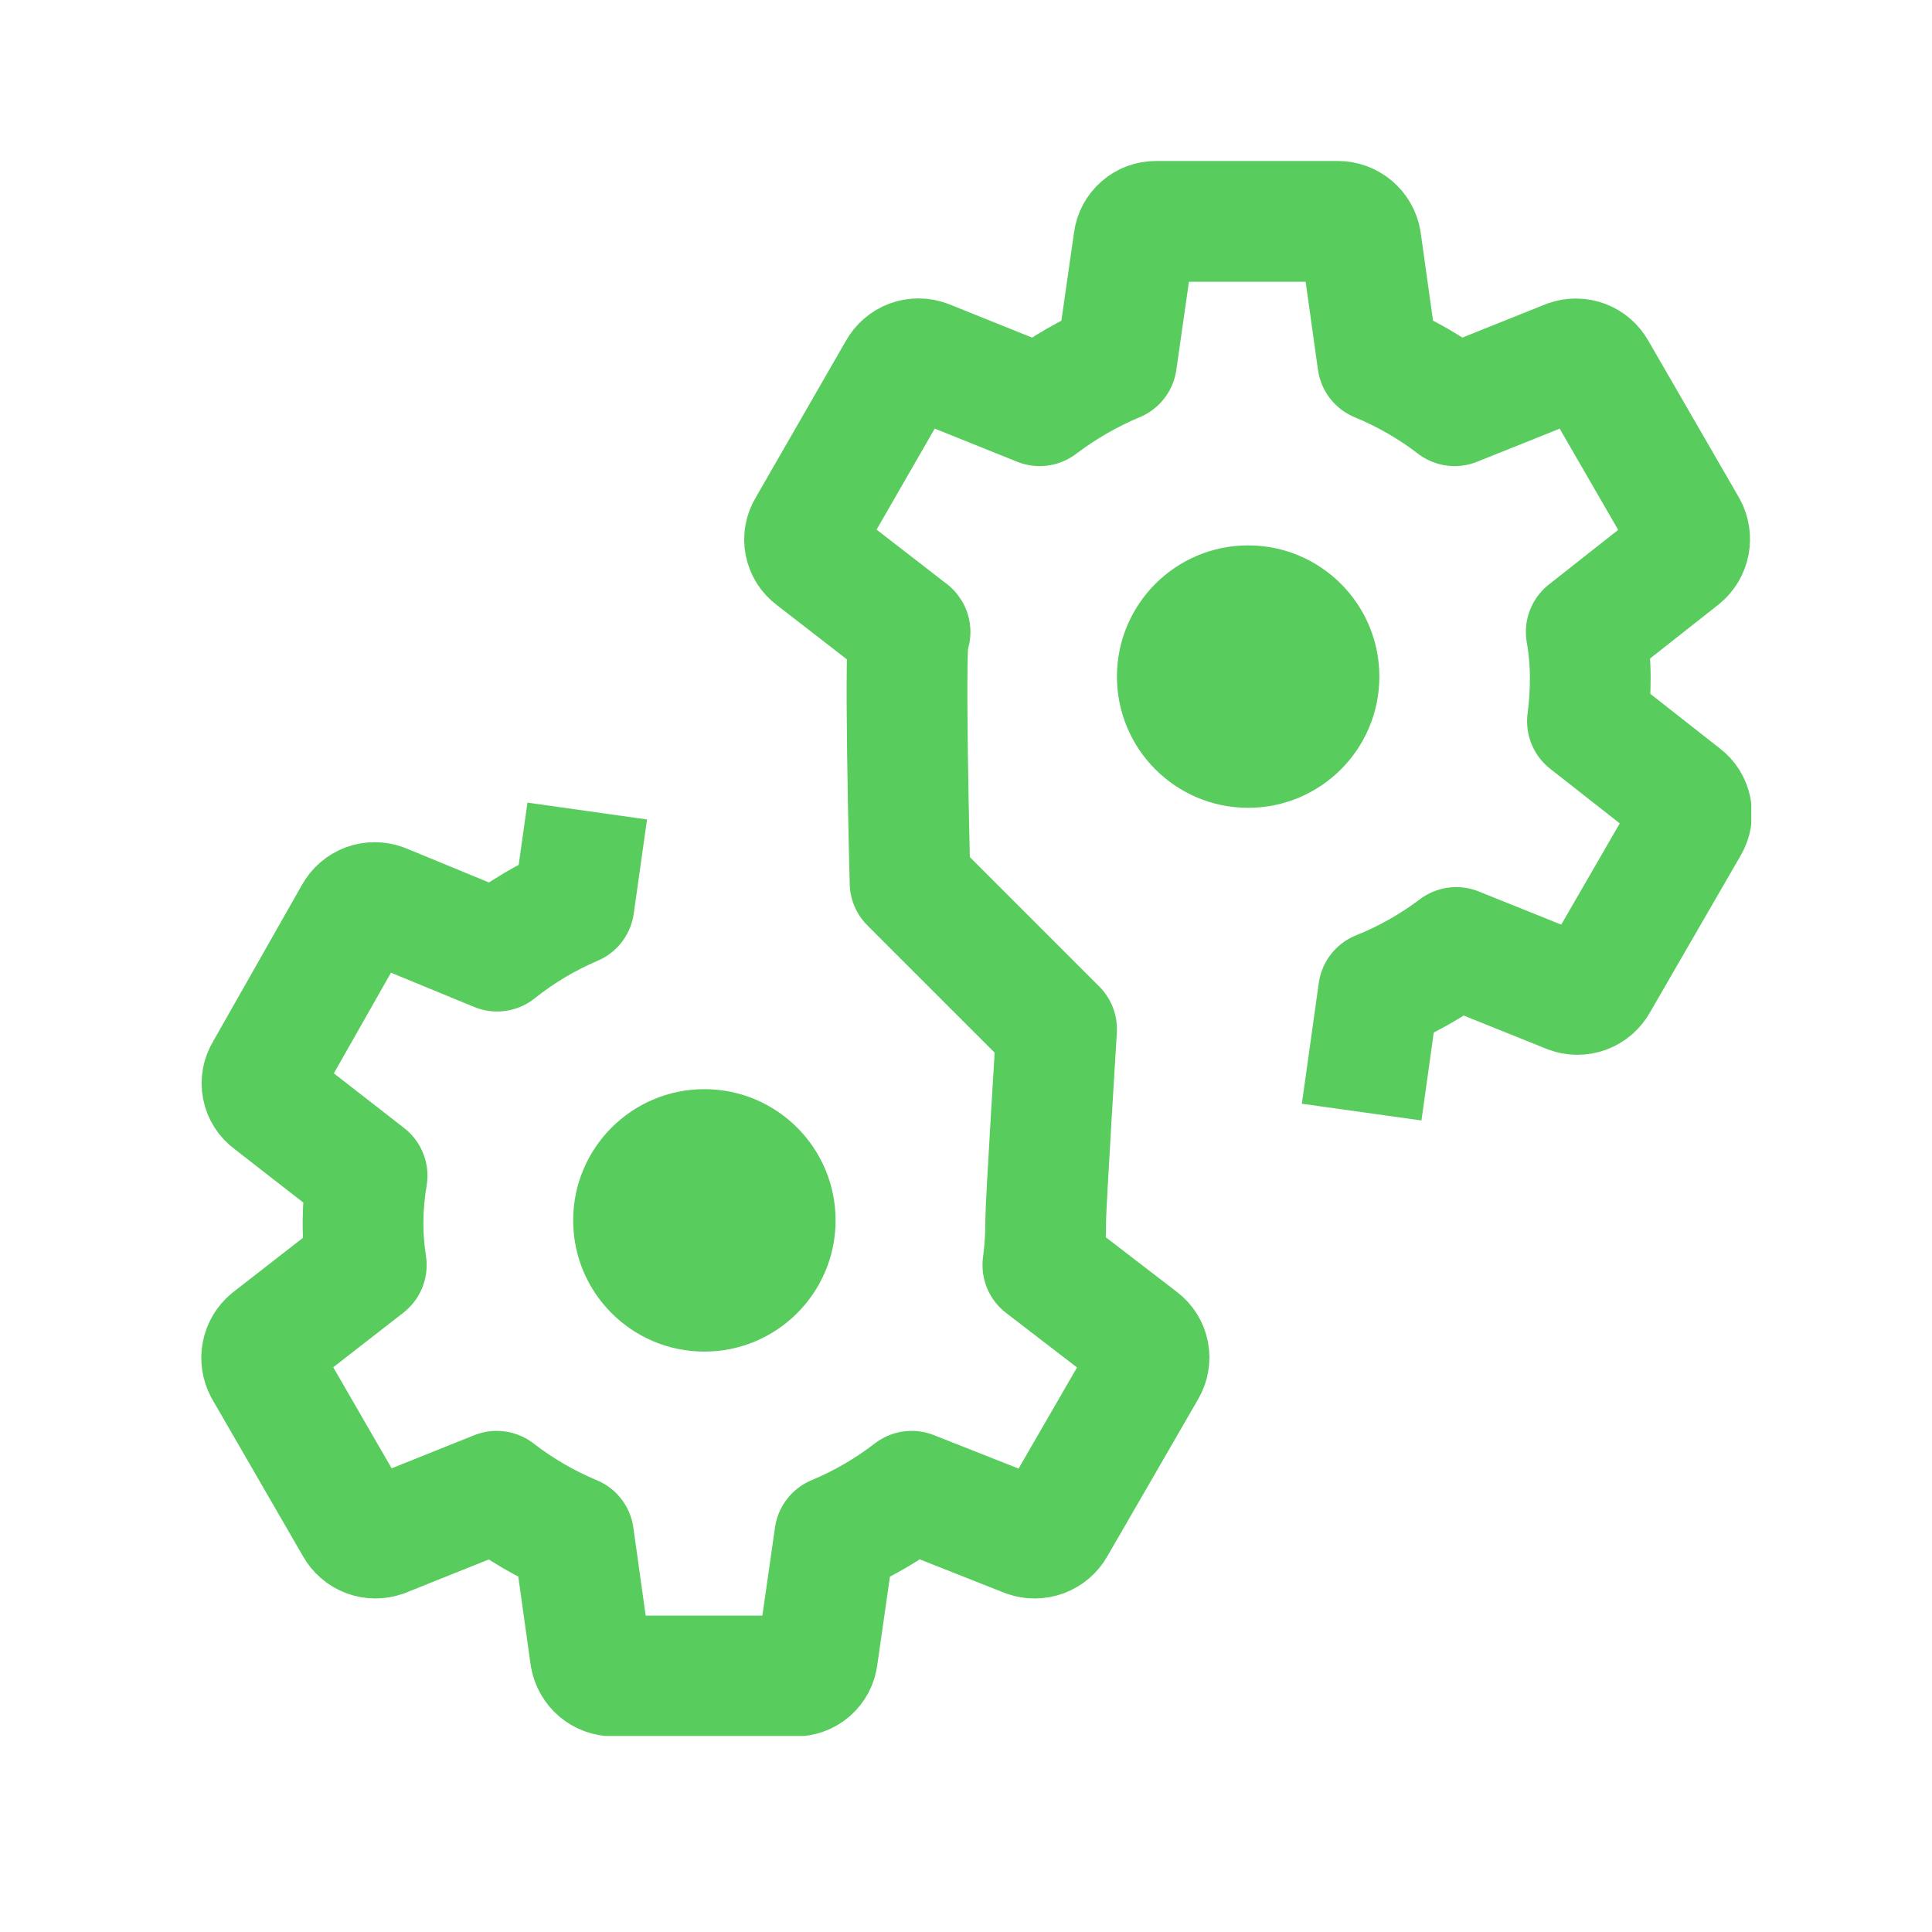 <svg width="48" height="48" viewBox="0 0 48 48" fill="none" xmlns="http://www.w3.org/2000/svg">
<g clip-path="url(#clip0_1911_4014)">
<path d="M14.59 20.15L14.26 22.49C13.575 22.782 12.932 23.165 12.35 23.63L9.51 22.46C9.382 22.412 9.24 22.412 9.111 22.459C8.983 22.507 8.876 22.6 8.81 22.72L6.59 26.63C6.518 26.746 6.493 26.884 6.519 27.017C6.545 27.151 6.62 27.27 6.73 27.35L9.12 29.21C9.057 29.577 9.024 29.948 9.02 30.32C9.016 30.692 9.043 31.063 9.1 31.43L6.71 33.29C6.607 33.376 6.537 33.494 6.512 33.625C6.486 33.756 6.507 33.892 6.57 34.01L8.83 37.92C8.896 38.038 9.001 38.129 9.127 38.177C9.254 38.224 9.393 38.225 9.52 38.18L12.34 37.05C12.925 37.502 13.567 37.875 14.25 38.16L14.67 41.16C14.694 41.294 14.764 41.416 14.868 41.504C14.972 41.591 15.104 41.64 15.24 41.64H19.76C19.895 41.643 20.027 41.596 20.128 41.507C20.23 41.418 20.295 41.294 20.31 41.16L20.74 38.16C21.422 37.875 22.065 37.502 22.65 37.05L25.51 38.18C25.639 38.226 25.779 38.225 25.907 38.178C26.035 38.13 26.143 38.039 26.21 37.92L28.47 34.01C28.539 33.894 28.563 33.756 28.538 33.623C28.512 33.49 28.438 33.372 28.33 33.29L25.91 31.43C25.959 31.062 25.983 30.691 25.98 30.32C25.98 29.94 26.25 25.57 26.25 25.57L22.61 21.93C22.61 21.93 22.44 15.41 22.61 15.7L20.21 13.84C20.1 13.76 20.025 13.641 19.999 13.507C19.973 13.374 19.998 13.236 20.07 13.12L22.32 9.21C22.386 9.09 22.493 8.997 22.622 8.949C22.75 8.902 22.892 8.902 23.02 8.95L25.83 10.08C26.418 9.635 27.06 9.265 27.74 8.98L28.17 5.98C28.187 5.847 28.253 5.724 28.354 5.636C28.455 5.547 28.585 5.499 28.72 5.5H33.24C33.376 5.5 33.508 5.549 33.612 5.636C33.717 5.724 33.786 5.846 33.81 5.98L34.23 8.98C34.912 9.261 35.554 9.631 36.14 10.08L38.96 8.95C39.087 8.905 39.226 8.906 39.353 8.953C39.479 9.001 39.584 9.092 39.65 9.21L41.91 13.12C41.973 13.238 41.994 13.374 41.968 13.505C41.943 13.636 41.873 13.755 41.77 13.84L39.41 15.7C39.474 16.067 39.507 16.438 39.51 16.81C39.512 17.181 39.489 17.552 39.44 17.92L41.81 19.78C41.918 19.862 41.992 19.98 42.017 20.113C42.043 20.246 42.019 20.384 41.95 20.5L39.69 24.41C39.624 24.53 39.517 24.623 39.389 24.671C39.26 24.718 39.118 24.718 38.99 24.67L36.18 23.54C35.588 23.987 34.939 24.354 34.25 24.63L33.83 27.63" stroke="#58CC5D" stroke-width="3" stroke-linejoin="round"/>
<path d="M17.5 33.58C19.3 33.58 20.76 32.12 20.76 30.32C20.76 28.52 19.3 27.06 17.5 27.06C15.7 27.06 14.24 28.52 14.24 30.32C14.24 32.12 15.7 33.58 17.5 33.58Z" fill="#58CC5D"/>
<path d="M31.01 20.07C32.81 20.07 34.27 18.61 34.27 16.81C34.27 15.01 32.81 13.55 31.01 13.55C29.21 13.55 27.75 15.01 27.75 16.81C27.75 18.61 29.21 20.07 31.01 20.07Z" fill="#58CC5D"/>
</g>
<defs>
<clipPath id="clip0_1911_4014">
<rect width="38.51" height="39.13" fill="white" transform="translate(5 4)"/>
</clipPath>
</defs>
</svg>
